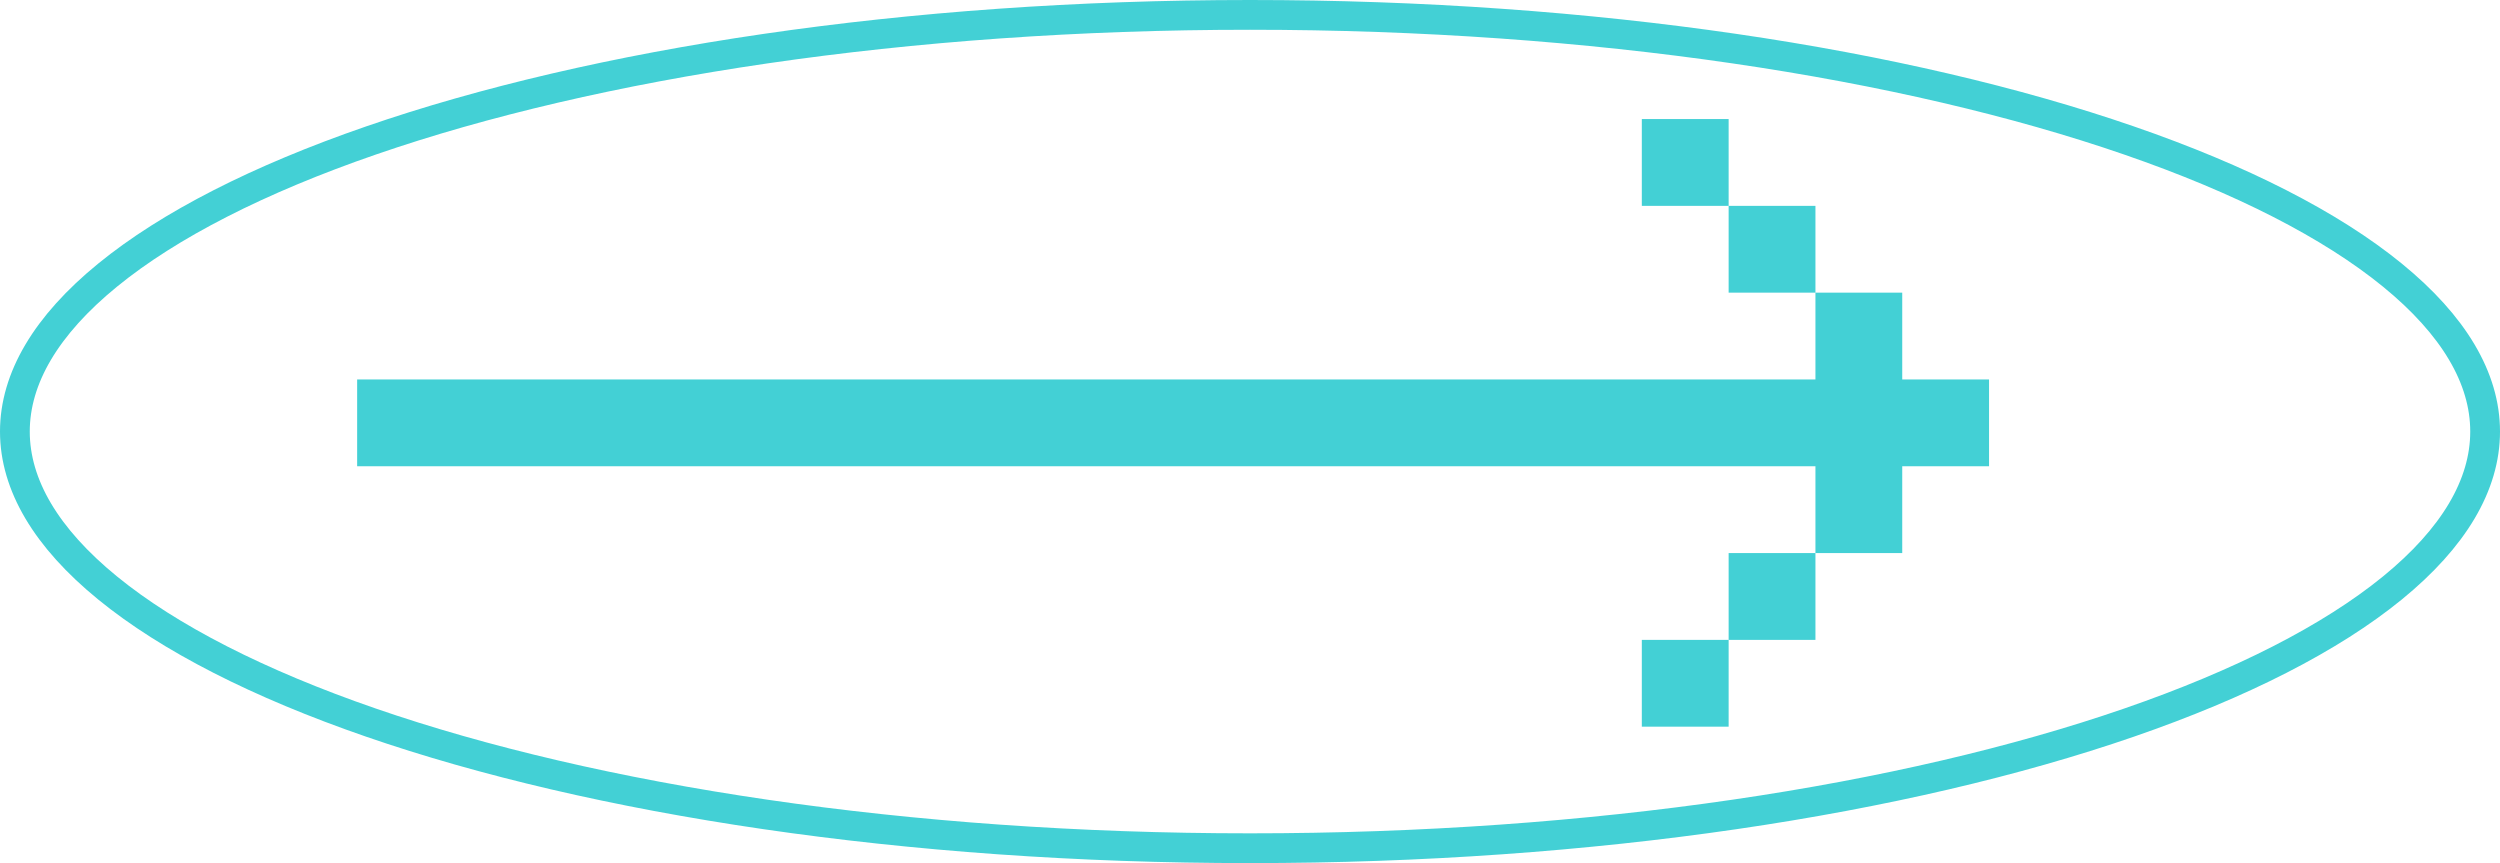 <?xml version="1.0" encoding="UTF-8"?> <svg xmlns="http://www.w3.org/2000/svg" width="84" height="29" viewBox="0 0 84 29" fill="none"><path d="M83.5 14.5C83.5 16.291 82.45 18.07 80.383 19.757C78.32 21.44 75.305 22.979 71.535 24.28C64 26.882 53.558 28.5 42 28.5C30.442 28.5 20 26.882 12.465 24.28C8.695 22.979 5.679 21.44 3.617 19.757C1.55 18.07 0.5 16.291 0.5 14.5C0.5 12.709 1.55 10.93 3.617 9.243C5.679 7.56 8.695 6.021 12.465 4.72C20 2.118 30.442 0.5 42 0.5C53.558 0.5 64 2.118 71.535 4.72C75.305 6.021 78.32 7.56 80.383 9.243C82.45 10.93 83.5 12.709 83.5 14.5Z" stroke="#43D0D5"></path><path d="M12 15.666V12.75L60.999 12.75V9.833H63.915V12.75H66.832V15.666H63.915V18.583H60.999V15.666L12 15.666ZM58.082 21.5H60.999V18.583H58.082V21.5ZM58.082 21.5H55.165V24.416H58.082V21.5ZM58.082 6.917H60.999V9.833H58.082V6.917ZM58.082 6.917H55.165V4H58.082V6.917Z" fill="#43D0D5"></path></svg> 